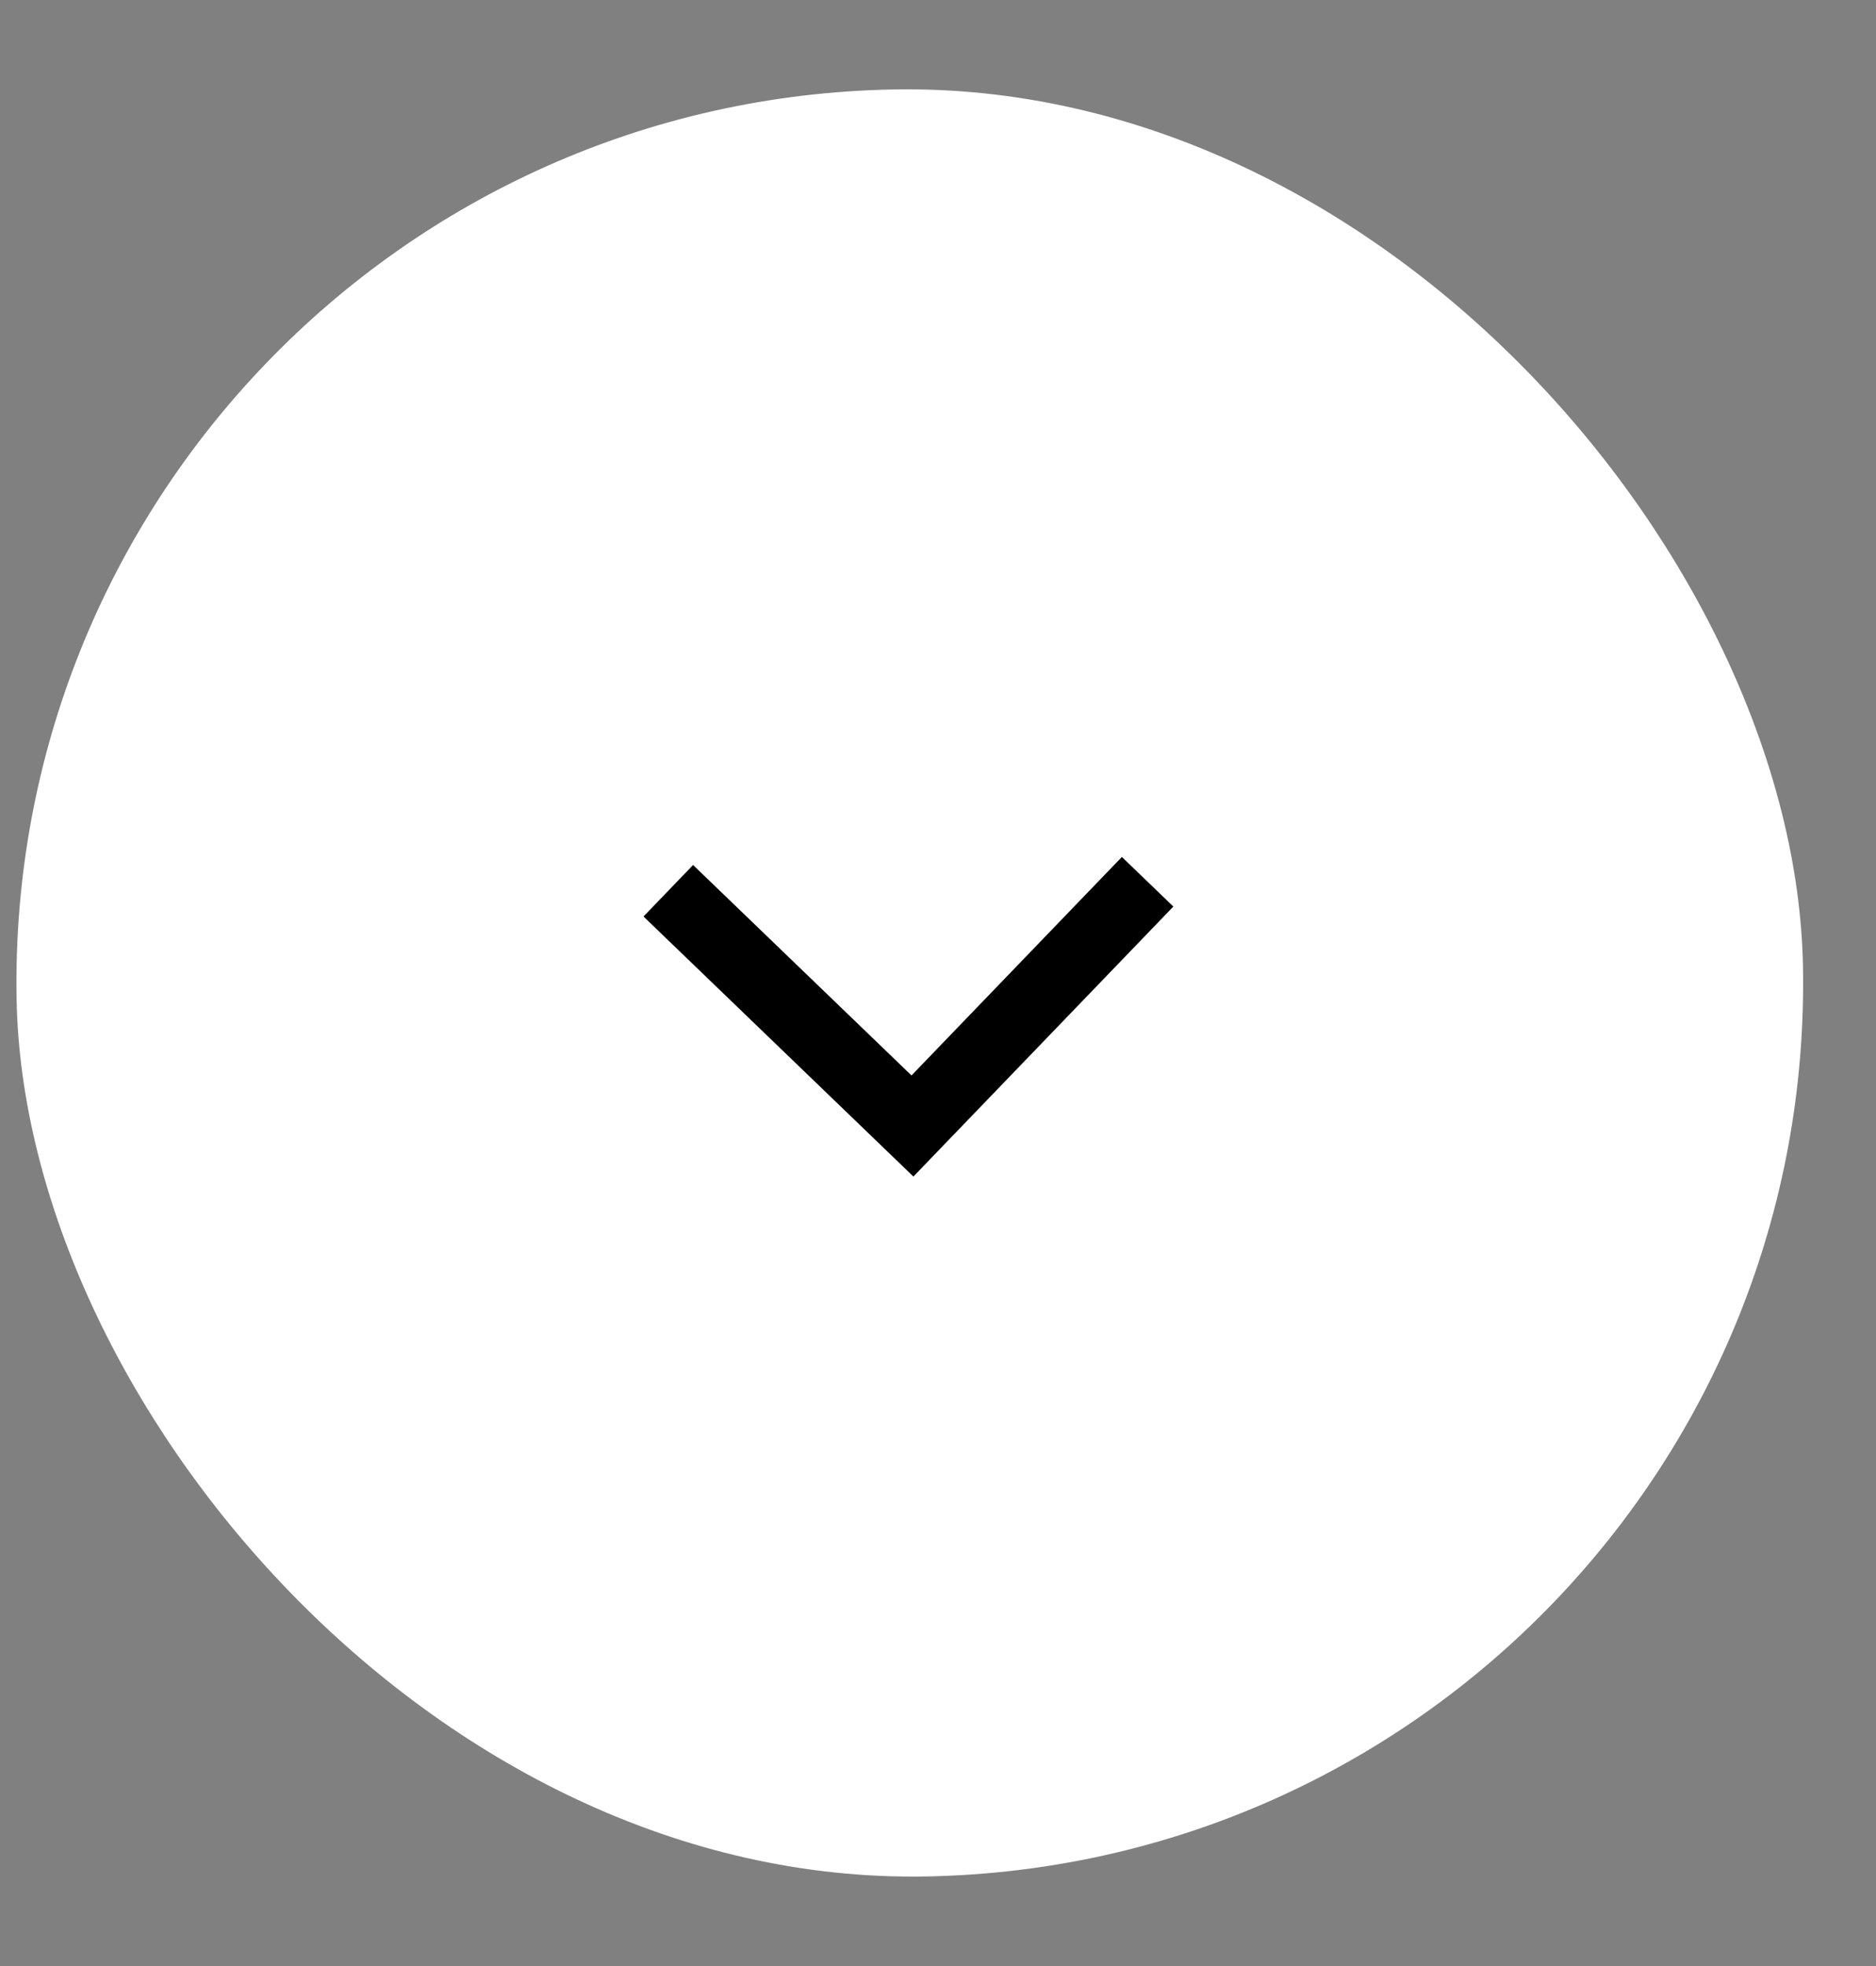 <svg width="21" height="22" viewBox="0 0 21 22" fill="none" xmlns="http://www.w3.org/2000/svg">
<rect x="0" y="0" width="21" height="22" fill="#808080" stroke="none"/>
<rect x="20.369" y="20.811" width="20" height="20" rx="10" transform="rotate(178.931 20.369 20.811)" fill="white"/>
<path d="M7.769 10.245L10.214 12.6L12.569 10.155" stroke="black" stroke-width="0.8" stroke-linecap="square"/>
</svg>
